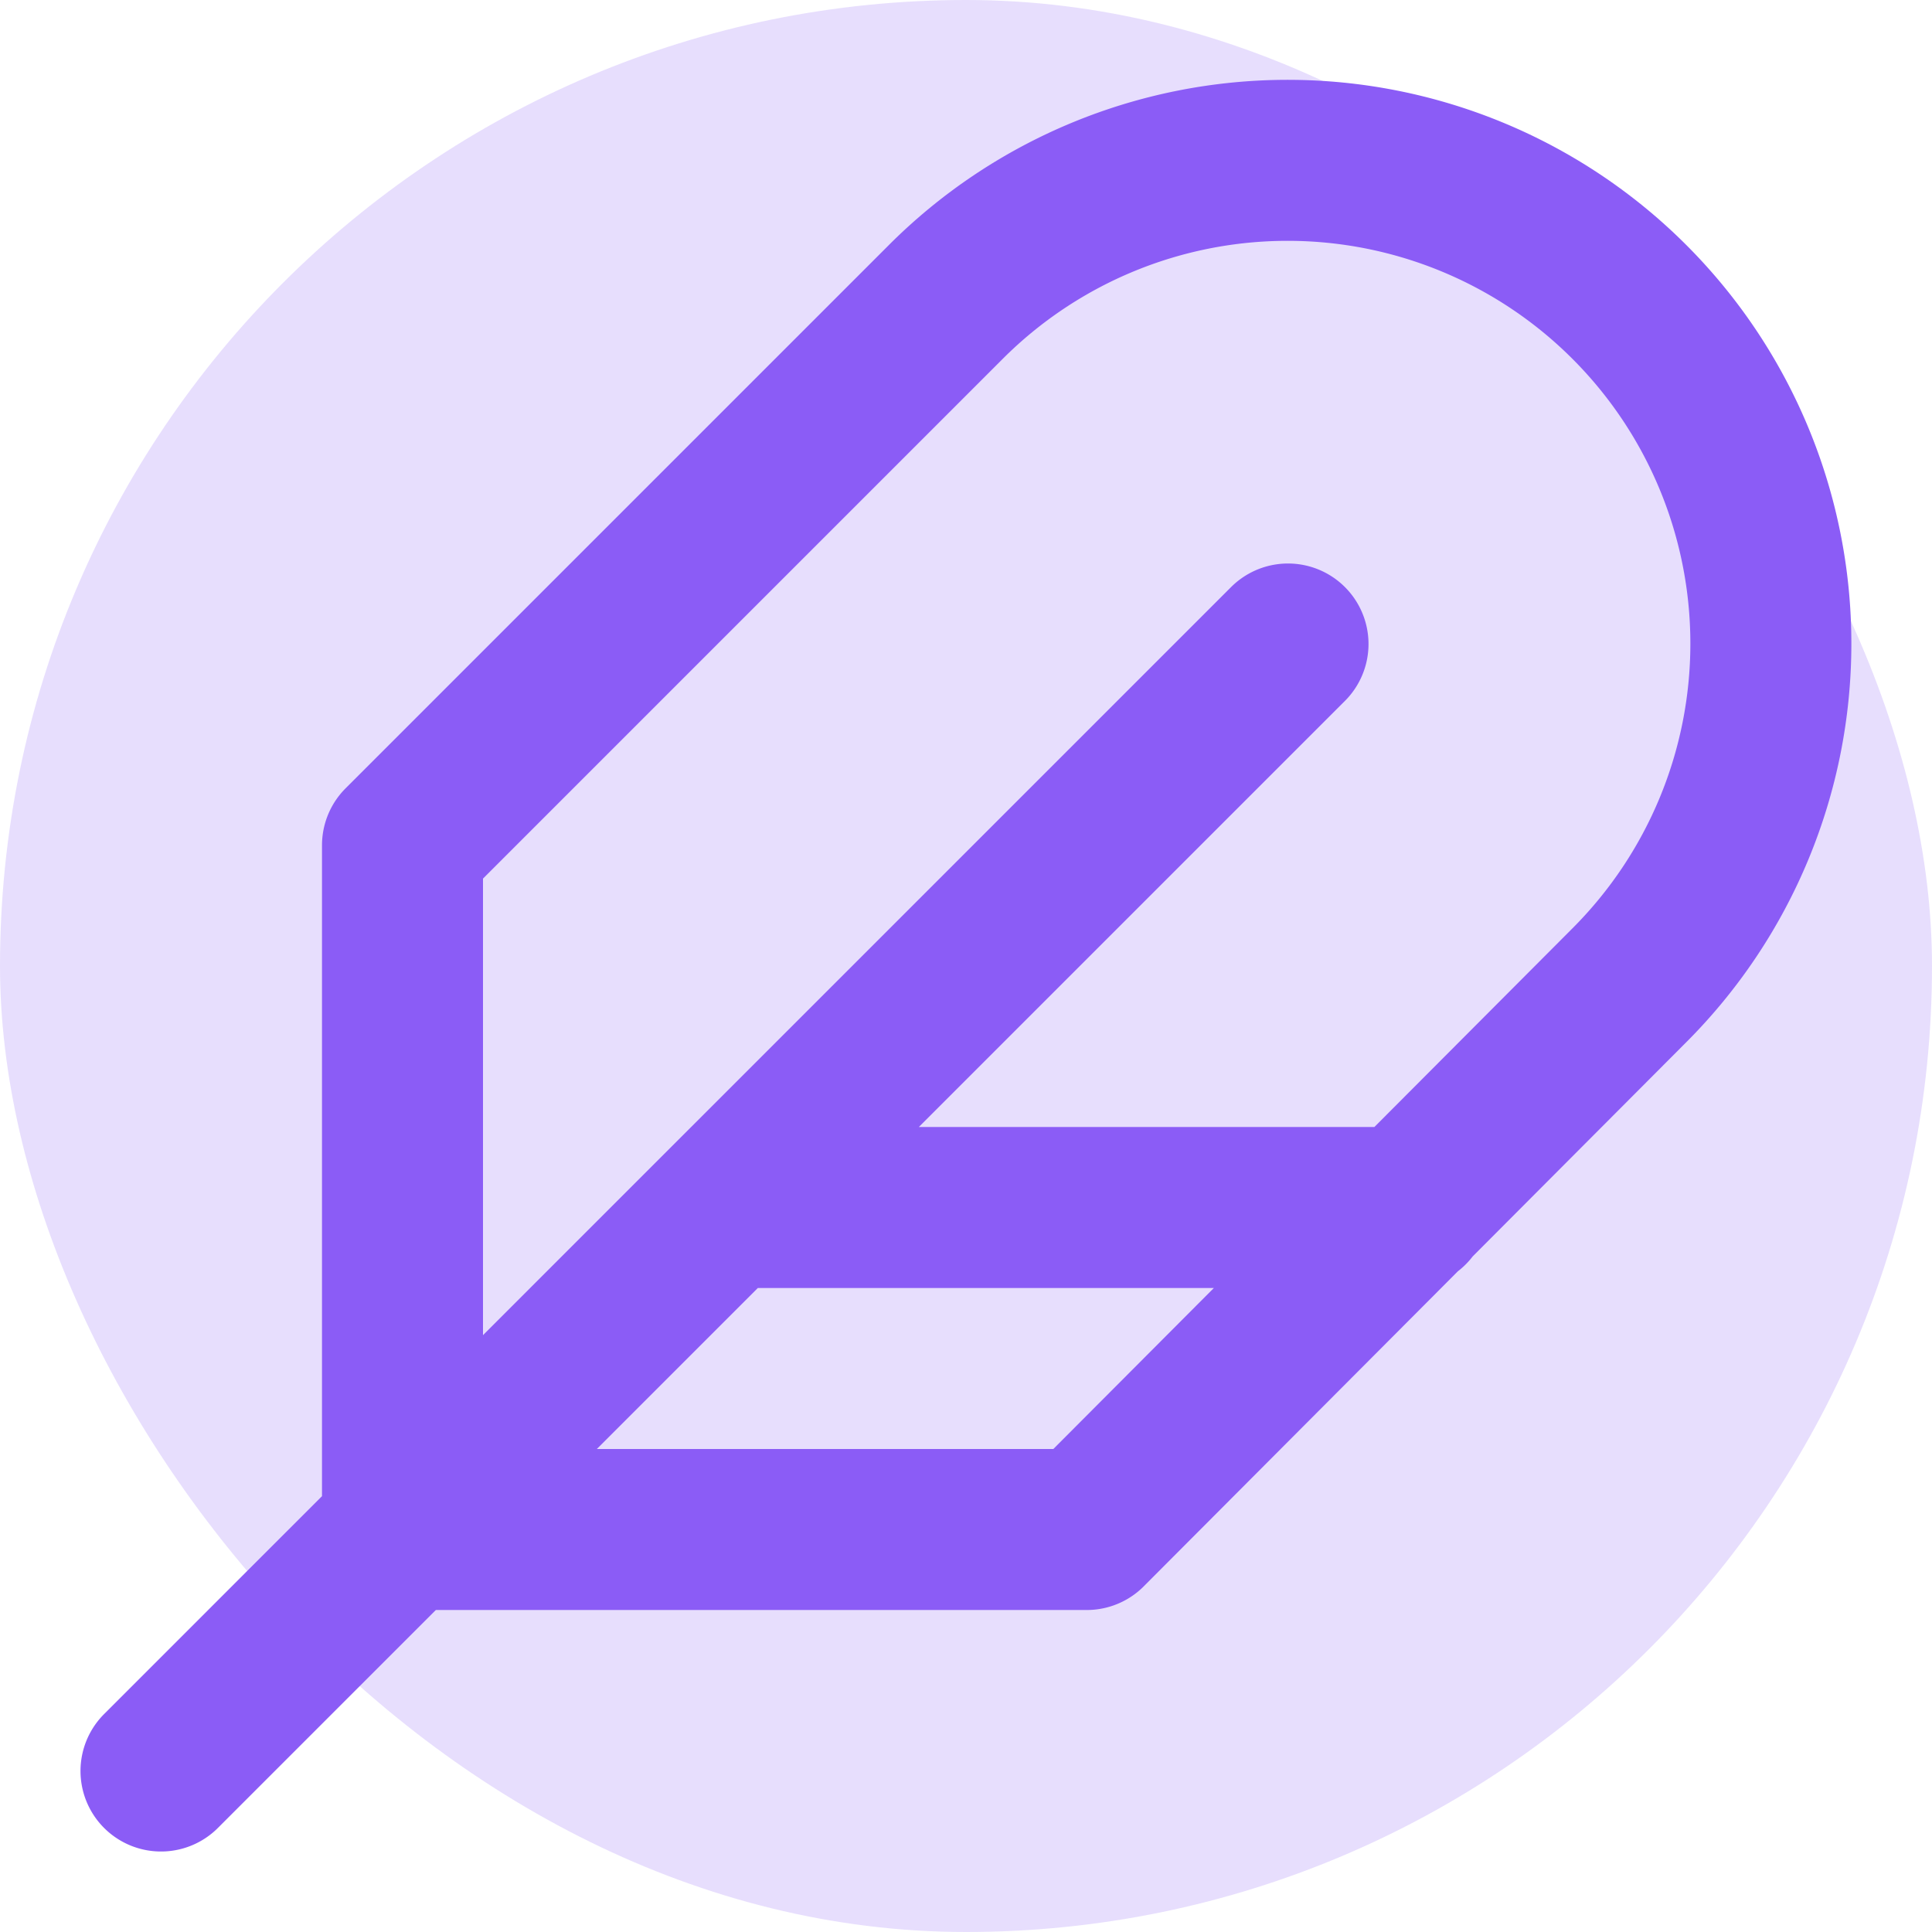 <?xml version="1.0" encoding="UTF-8"?>
<svg width="256" height="256" viewBox="0 0 24 24" fill="none" xmlns="http://www.w3.org/2000/svg">
  <rect width="24" height="24" rx="12" fill="#8b5cf6" opacity="0.2"/>
  <path d="M20.24 12.24a6 6 0 0 0-8.49-8.49L5 10.5V19h8.5l6.74-6.76zM16 8L2 22M17.5 15H9" 
    stroke="#8b5cf6" 
    stroke-width="2" 
    stroke-linecap="round" 
    stroke-linejoin="round"
  />
</svg> 